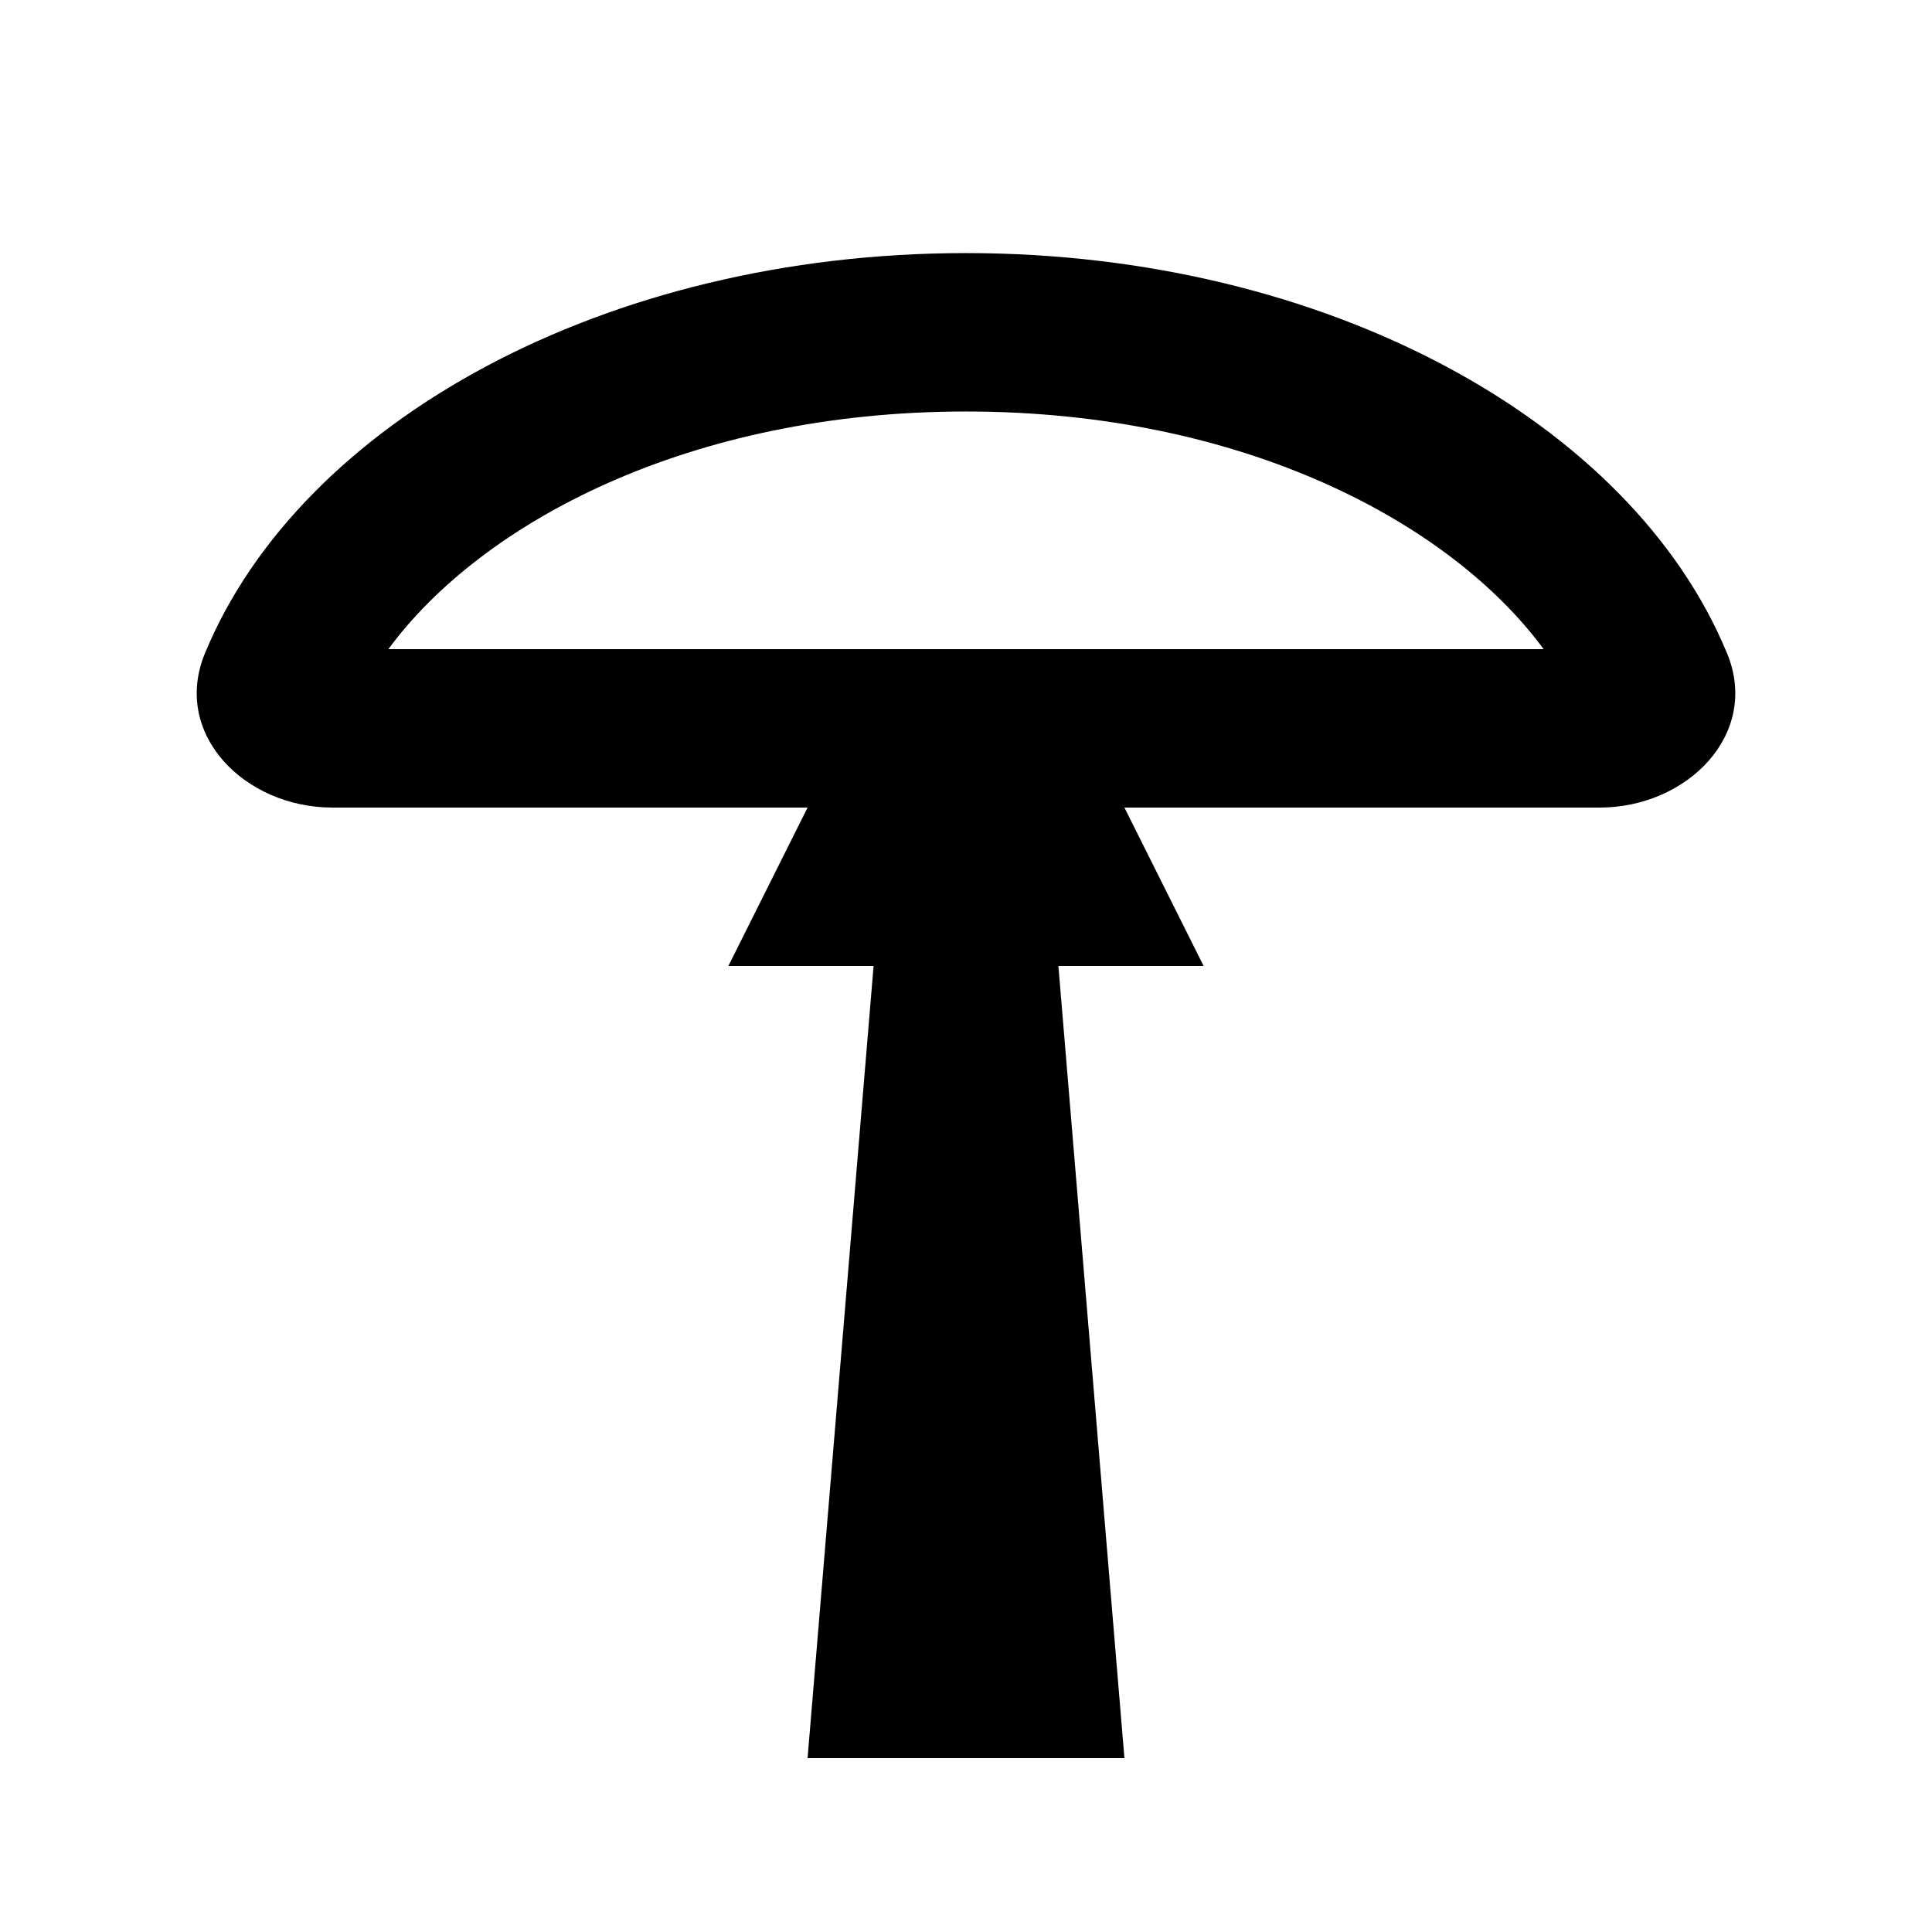 <?xml version="1.0" encoding="UTF-8"?>
<!-- Uploaded to: ICON Repo, www.svgrepo.com, Generator: ICON Repo Mixer Tools -->
<svg fill="#000000" width="800px" height="800px" version="1.1" viewBox="144 144 512 512" xmlns="http://www.w3.org/2000/svg">
 <path d="m553.08 316.03c-24.637-33.492-79.621-62.977-153.08-62.977s-128.44 29.484-153.08 62.977zm48.605 1.09c8.852 21.43-10.562 40.895-33.75 40.895h-125.95l20.992 41.984h-38.488l17.496 209.92h-83.969l17.492-209.92h-38.484l20.992-41.984h-125.95c-23.188 0-42.602-19.465-33.746-40.895 25.305-61.258 106.02-106.05 201.68-106.05 95.66 0 176.38 44.793 201.68 106.05z" fill-rule="evenodd"/>
</svg>